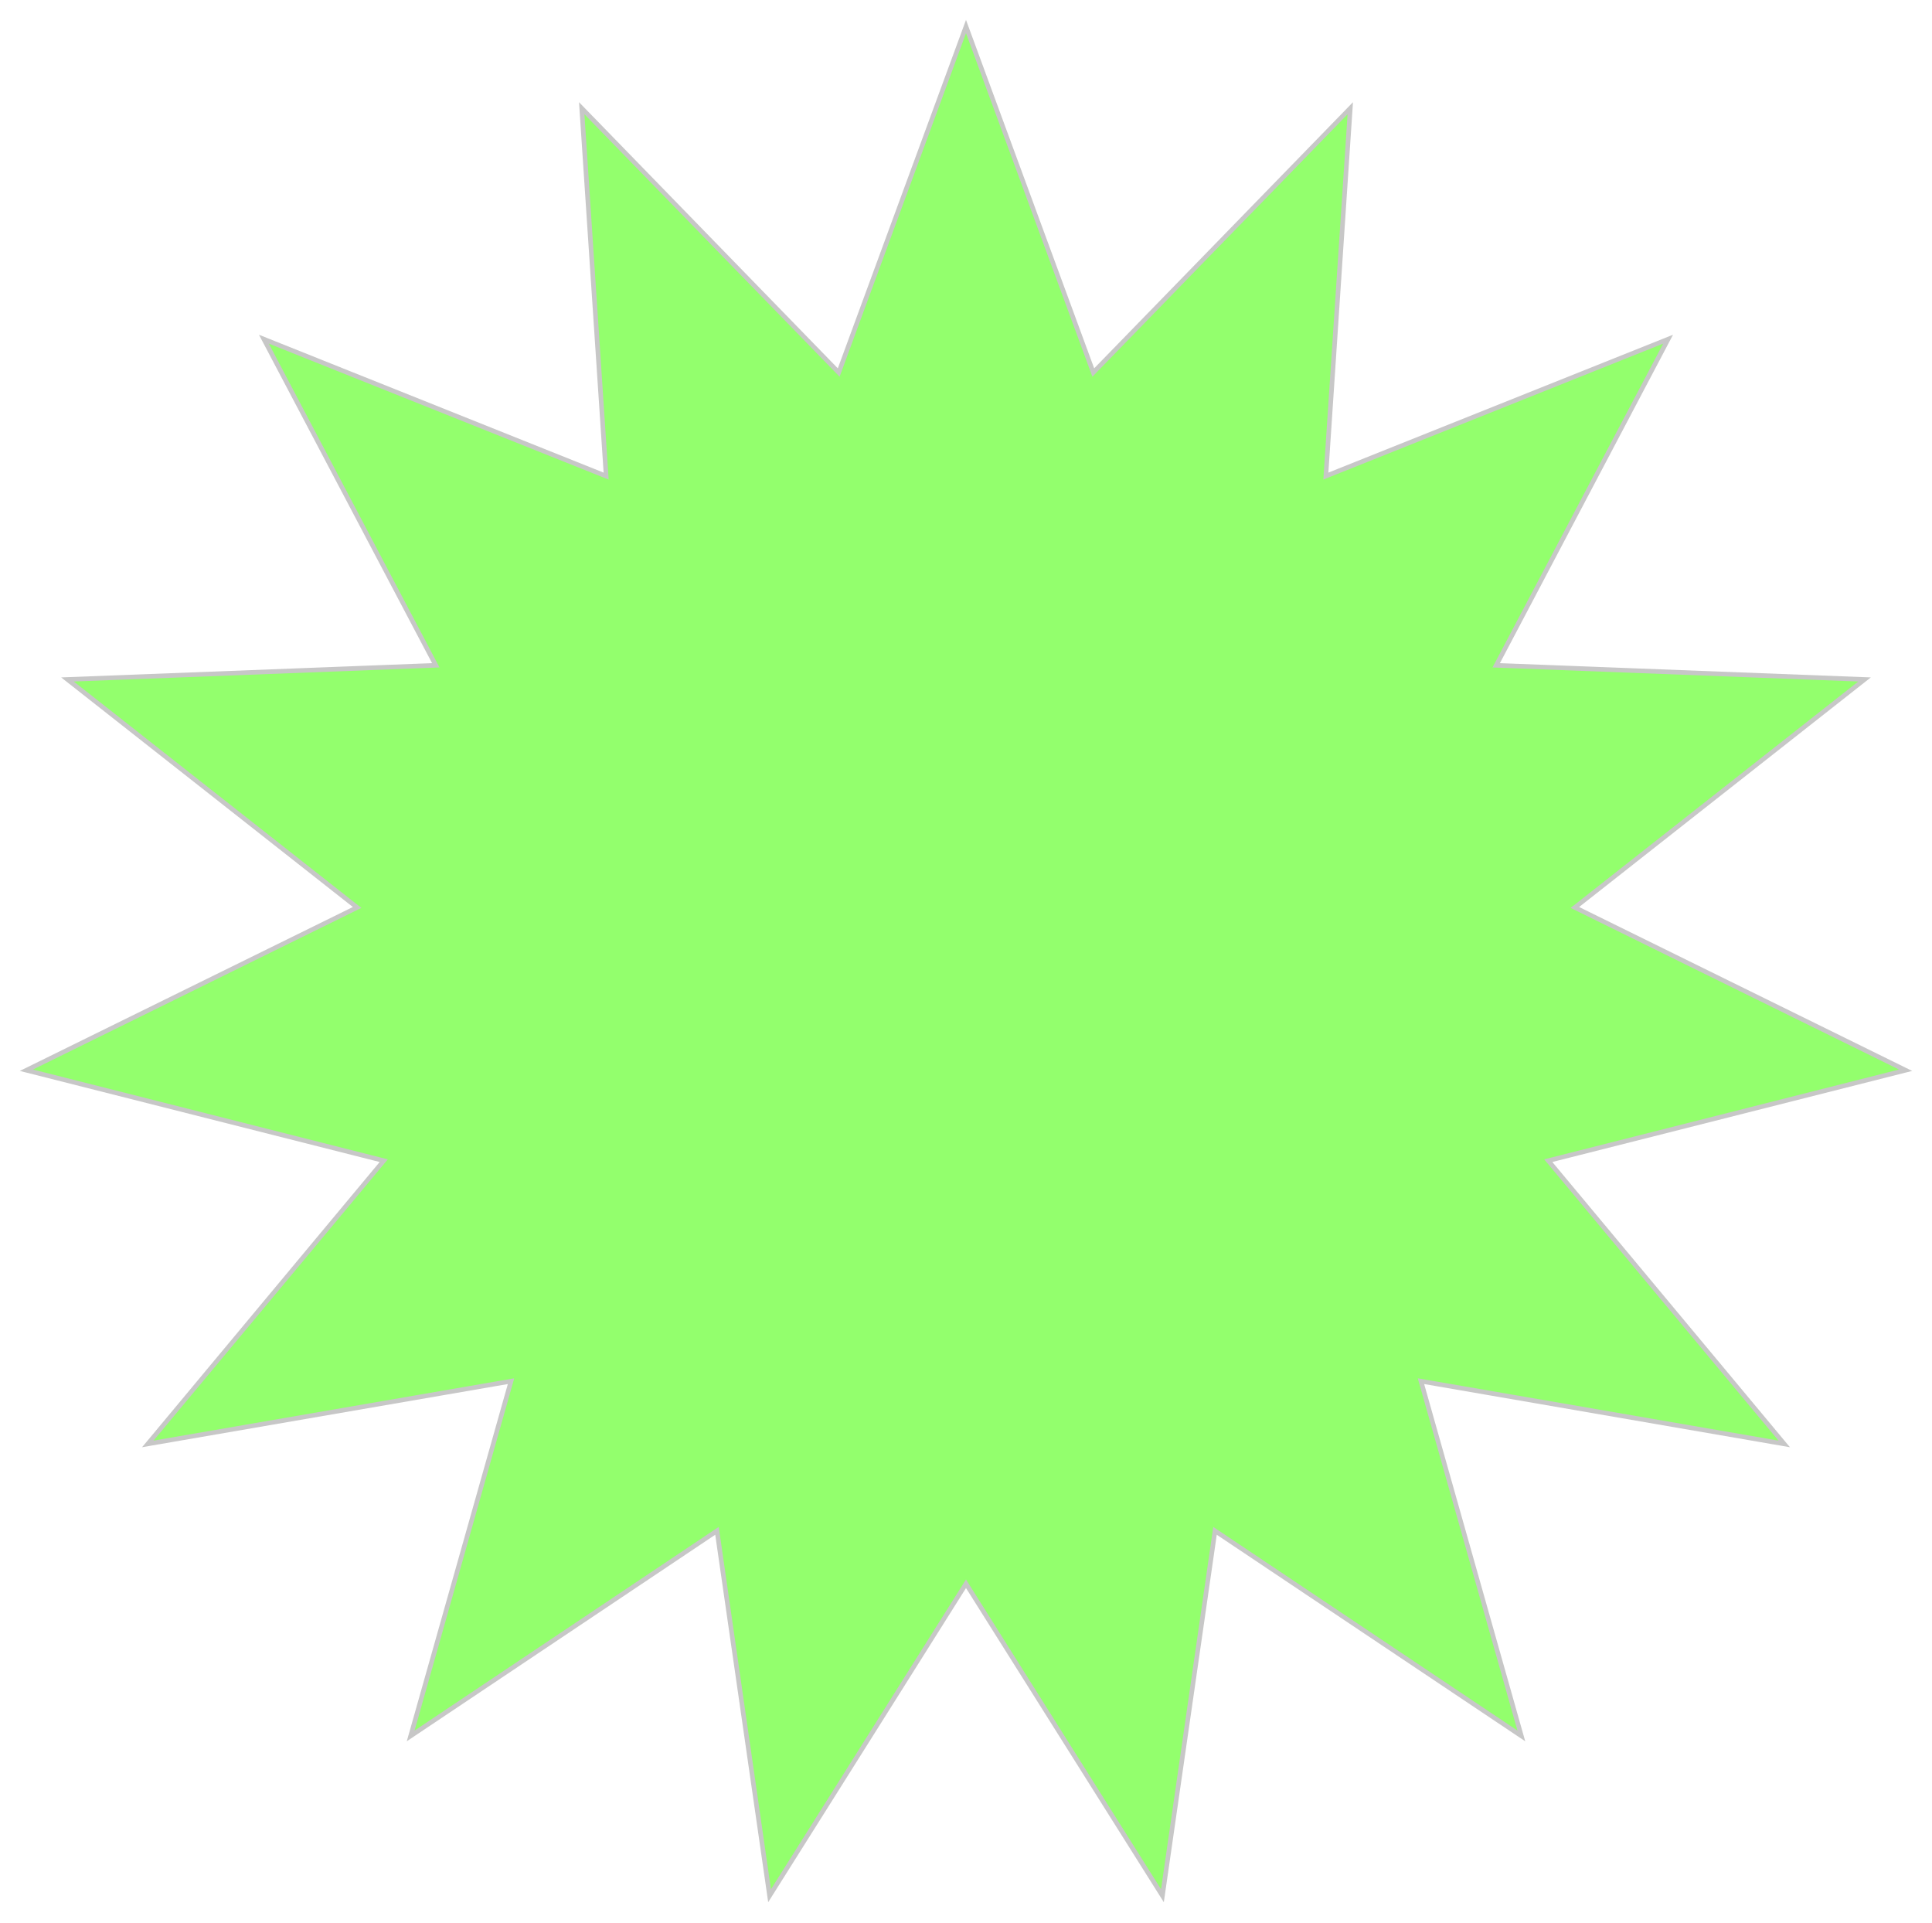 <?xml version="1.0" encoding="UTF-8"?> <svg xmlns="http://www.w3.org/2000/svg" width="422" height="420" viewBox="0 0 422 420" fill="none"> <path d="M241.019 79.081L294.937 23.638L289.812 100.805L289.602 103.976L292.553 102.796L364.36 74.076L328.292 142.488L326.809 145.3L329.985 145.422L407.266 148.392L346.49 196.219L343.993 198.184L346.844 199.587L416.235 233.733L341.261 252.706L338.18 253.486L340.215 255.927L389.718 315.345L313.509 302.183L310.377 301.642L311.242 304.7L332.299 379.116L268.032 336.094L265.391 334.326L264.938 337.472L253.906 414.019L212.694 348.577L211 345.887L209.306 348.577L168.094 414.019L157.062 337.472L156.609 334.326L153.968 336.094L89.701 379.116L110.758 304.7L111.623 301.642L108.491 302.183L32.282 315.345L81.785 255.927L83.82 253.486L80.739 252.706L5.765 233.733L75.156 199.587L78.007 198.184L75.51 196.219L14.734 148.392L92.015 145.422L95.191 145.3L93.708 142.488L57.64 74.076L129.447 102.796L132.398 103.976L132.188 100.805L127.063 23.638L180.981 79.081L183.197 81.359L184.294 78.377L211 5.796L237.706 78.377L238.803 81.359L241.019 79.081Z" fill="#93FF6D" stroke="#C7C7C7"></path> </svg> 